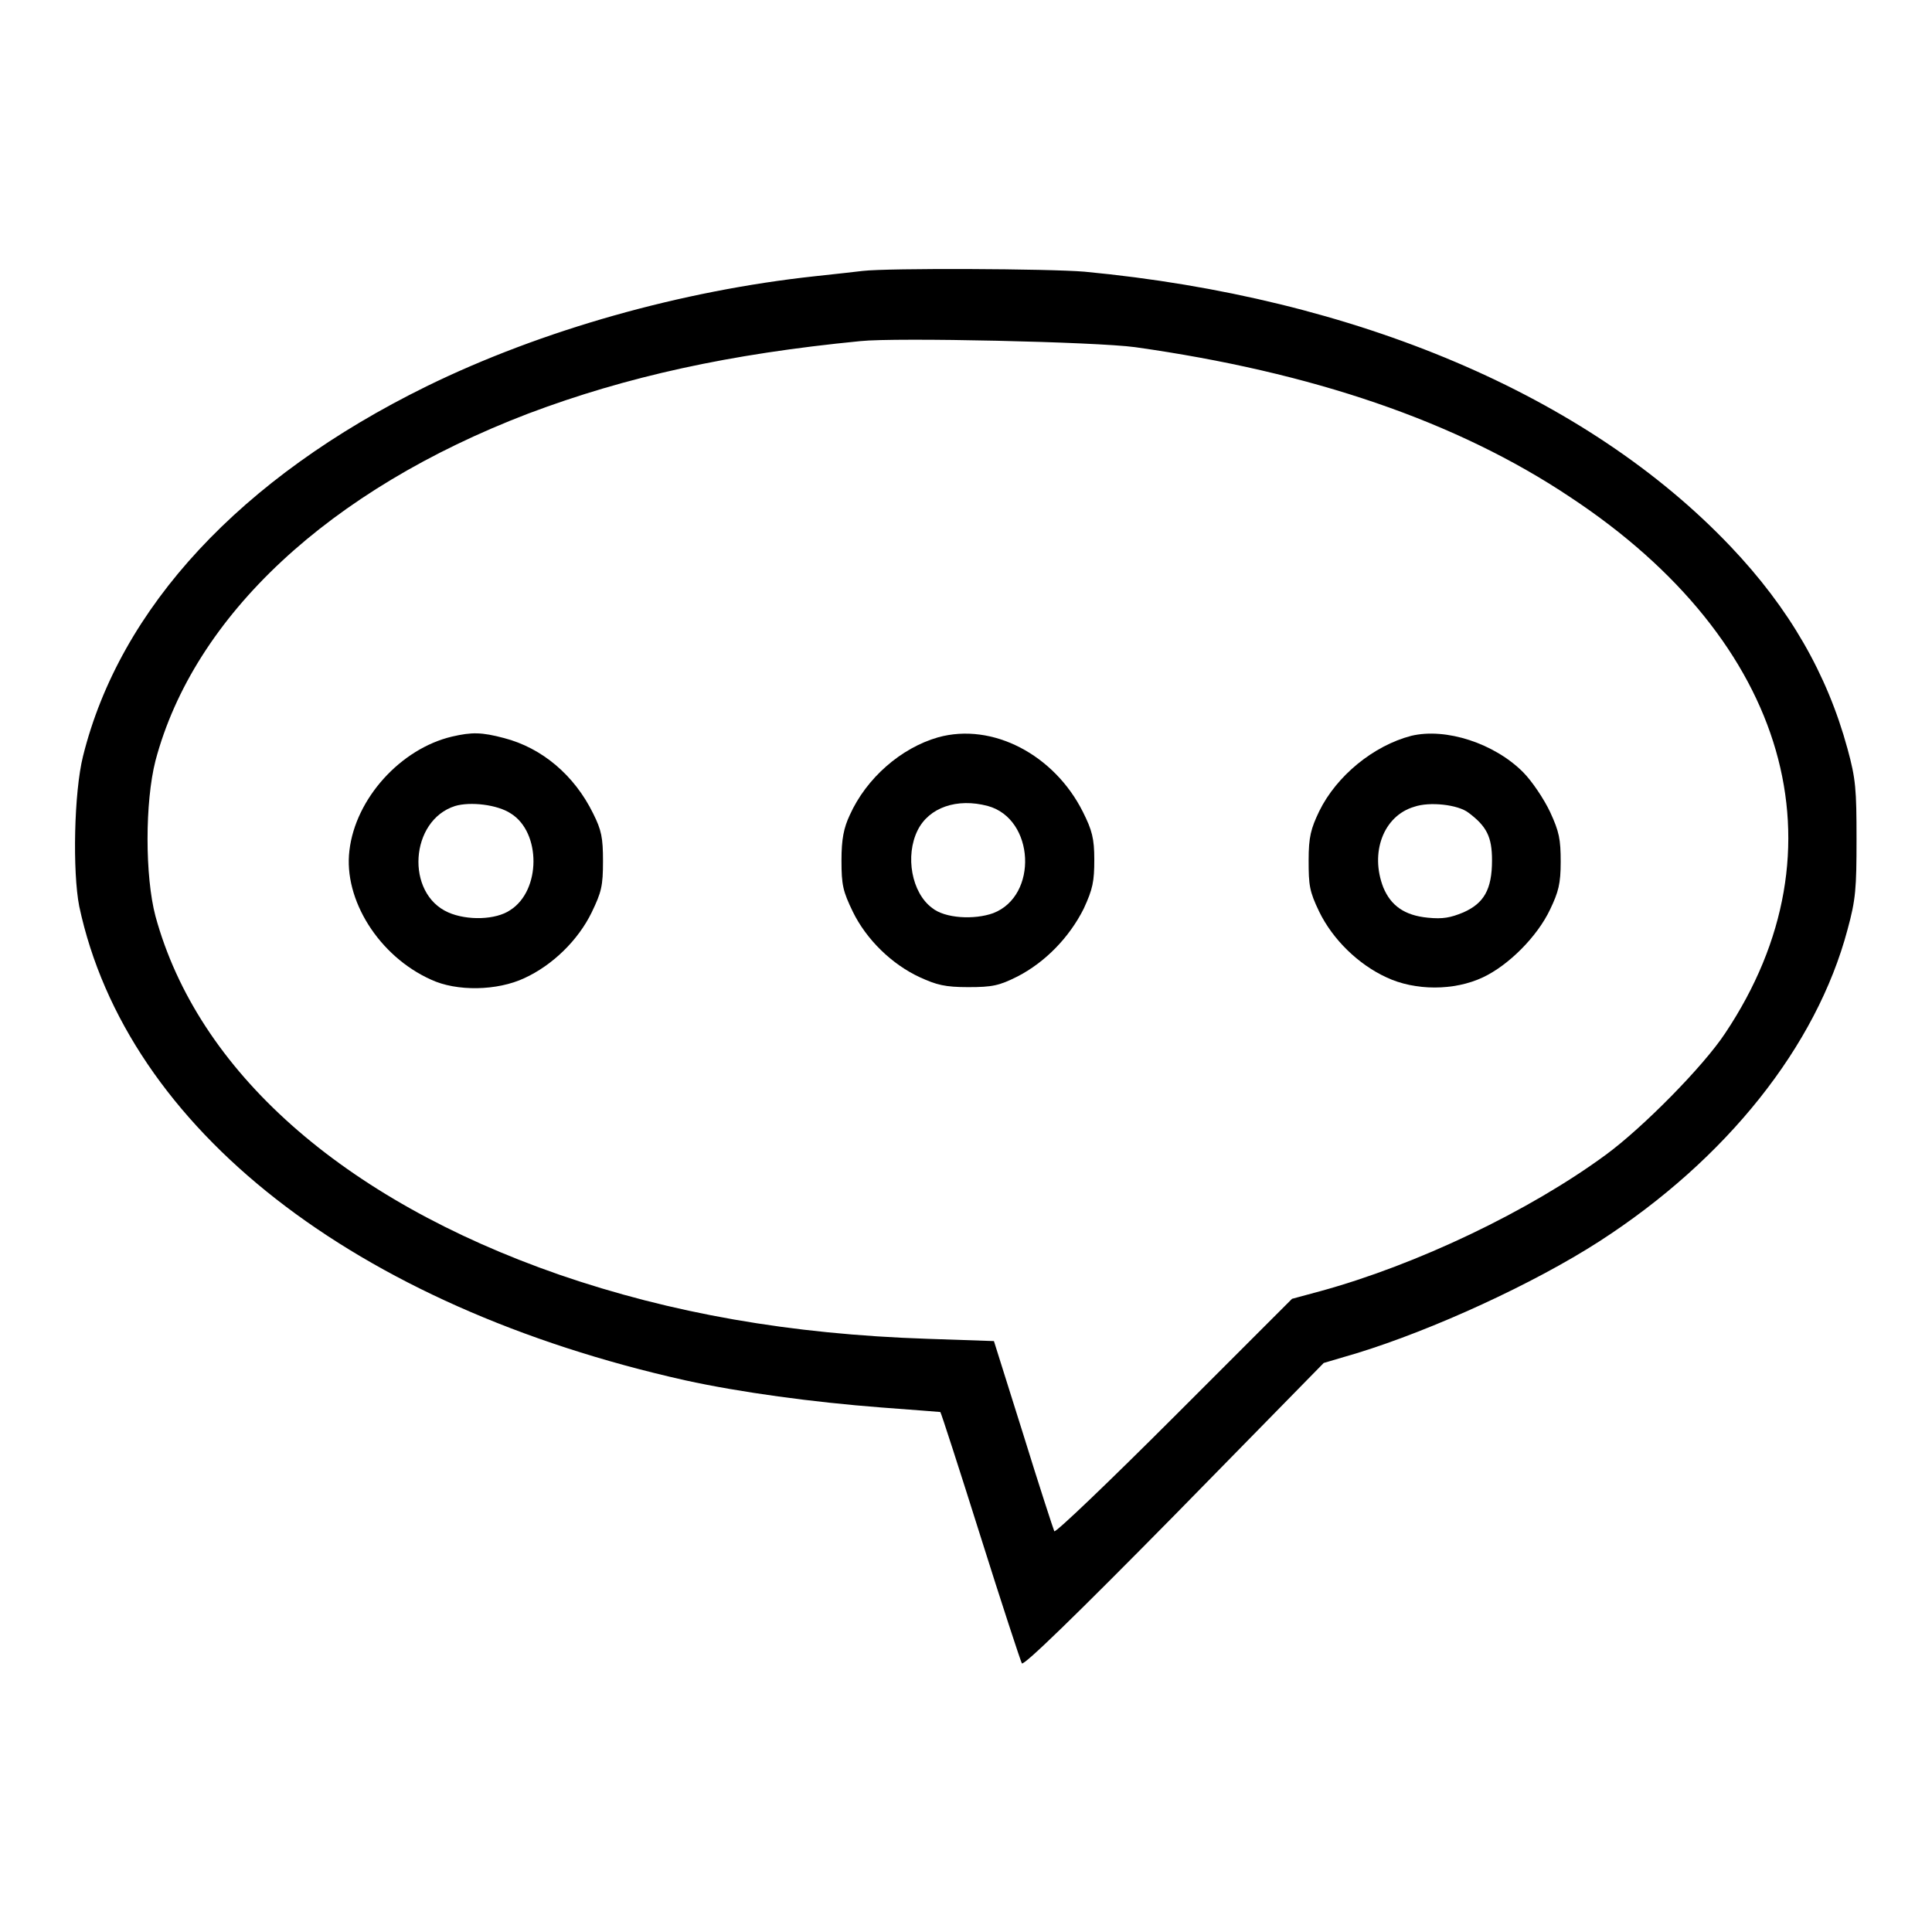 <?xml version="1.0" encoding="utf-8"?>
<!-- Svg Vector Icons : http://www.onlinewebfonts.com/icon -->
<!DOCTYPE svg PUBLIC "-//W3C//DTD SVG 1.1//EN" "http://www.w3.org/Graphics/SVG/1.1/DTD/svg11.dtd">
<svg version="1.1" xmlns="http://www.w3.org/2000/svg" xmlns:xlink="http://www.w3.org/1999/xlink" x="0px" y="0px" viewBox="0 0 256 256" enable-background="new 0 0 256 256" xml:space="preserve">
<g><g><g><path fill="#000000" d="M114.3,35.9c-0.7,0.1-3.6,0.4-6.3,0.7c-17.6,1.9-36.2,7.1-51.5,14.6c-24.6,12.1-40.6,29.3-45.5,49c-1.2,4.8-1.4,15.3-0.5,19.9c6.3,29.5,36.5,53,80.3,62.8c7.3,1.6,16.9,2.9,26,3.6c4.2,0.3,7.7,0.6,7.8,0.6c0.1,0.1,2.5,7.5,5.3,16.4c2.8,8.9,5.3,16.5,5.5,16.9c0.2,0.4,7.2-6.4,20.2-19.6l19.8-20.2l4.4-1.3c10.1-3.1,23.4-9.2,32.1-14.8c16.9-10.9,28.8-25.9,32.9-41.3c1.1-4,1.2-5.5,1.2-12c0-6.6-0.1-8-1.2-12c-2.7-9.9-7.7-18.6-15.5-26.8c-19-20-49.6-33-85.6-36.4C139,35.6,117.7,35.5,114.3,35.9z M150.4,46c23.4,3.3,42.6,9.8,57.7,19.9c28.9,19.1,36.8,46.6,20.5,71c-2.9,4.4-10.9,12.5-15.8,16.1c-10.2,7.5-25.1,14.6-37.9,18.1l-3.7,1l-15.6,15.6c-8.6,8.6-15.7,15.4-15.9,15.2c-0.1-0.2-2-6-4.1-12.8l-3.9-12.4l-8.8-0.3c-18.2-0.6-34-3.4-48.8-8.5c-28.8-10-47.9-27-53.5-47.5c-1.4-5.3-1.4-15.1,0-20.6c5.1-19.2,23-35.9,49.4-46c13-4.9,26.6-7.9,44-9.6C118.7,44.7,145.3,45.3,150.4,46z"/><path fill="#000000" d="M59.9,97.6c-6.8,1.6-12.8,8.2-13.6,15.1c-0.8,6.5,3.9,14,10.8,17.1c3.4,1.6,8.8,1.5,12.4-0.2c3.7-1.7,7.1-5,8.9-8.7c1.3-2.7,1.5-3.5,1.5-6.8c0-3.1-0.2-4.1-1.3-6.3c-2.5-5.1-6.8-8.7-11.8-10C63.8,97,62.5,97,59.9,97.6z M67.7,107.8c4,2.5,4,10.2-0.1,12.8c-1.9,1.3-5.7,1.4-8.2,0.3c-5.7-2.5-5.1-12.2,0.9-14.1C62.3,106.2,65.9,106.6,67.7,107.8z"/><path fill="#000000" d="M124.3,97.7c-4.9,1.4-9.5,5.4-11.7,10.3c-0.8,1.7-1.1,3.2-1.1,6c0,3.3,0.2,4.1,1.5,6.8c1.8,3.7,5.2,7,8.9,8.7c2.2,1,3.3,1.3,6.4,1.3c3.2,0,4.1-0.2,6.5-1.4c3.7-1.9,6.9-5.2,8.8-9c1.2-2.6,1.4-3.6,1.4-6.5c0-2.8-0.3-3.9-1.5-6.3C139.7,100,131.5,95.7,124.3,97.7z M130.9,106.8c6.2,1.7,6.7,11.9,0.7,14.2c-2.5,0.9-6.4,0.7-8.1-0.7c-2.7-2-3.6-6.9-1.9-10.3C123.1,107,126.8,105.7,130.9,106.8z"/><path fill="#000000" d="M187,97.5c-5,1.3-9.9,5.3-12.2,10c-1.1,2.3-1.4,3.4-1.4,6.5c0,3.3,0.1,4.1,1.4,6.8c1.8,3.7,5.2,7,8.9,8.7c3.8,1.8,9,1.8,12.8,0c3.4-1.6,7.2-5.4,8.9-9c1.1-2.3,1.4-3.4,1.4-6.3c0-3-0.2-4-1.4-6.6c-0.8-1.7-2.4-4.1-3.6-5.3C198,98.5,191.6,96.4,187,97.5z M194.6,107.7c2.4,1.8,3.1,3.2,3.1,6.3c0,3.9-1.1,5.7-3.8,6.9c-1.7,0.7-2.7,0.9-4.7,0.7c-3.1-0.3-4.9-1.6-5.9-4c-1.8-4.6,0-9.5,4.1-10.7C189.4,106.2,193.2,106.6,194.6,107.7z"/></g></g></g>
</svg>